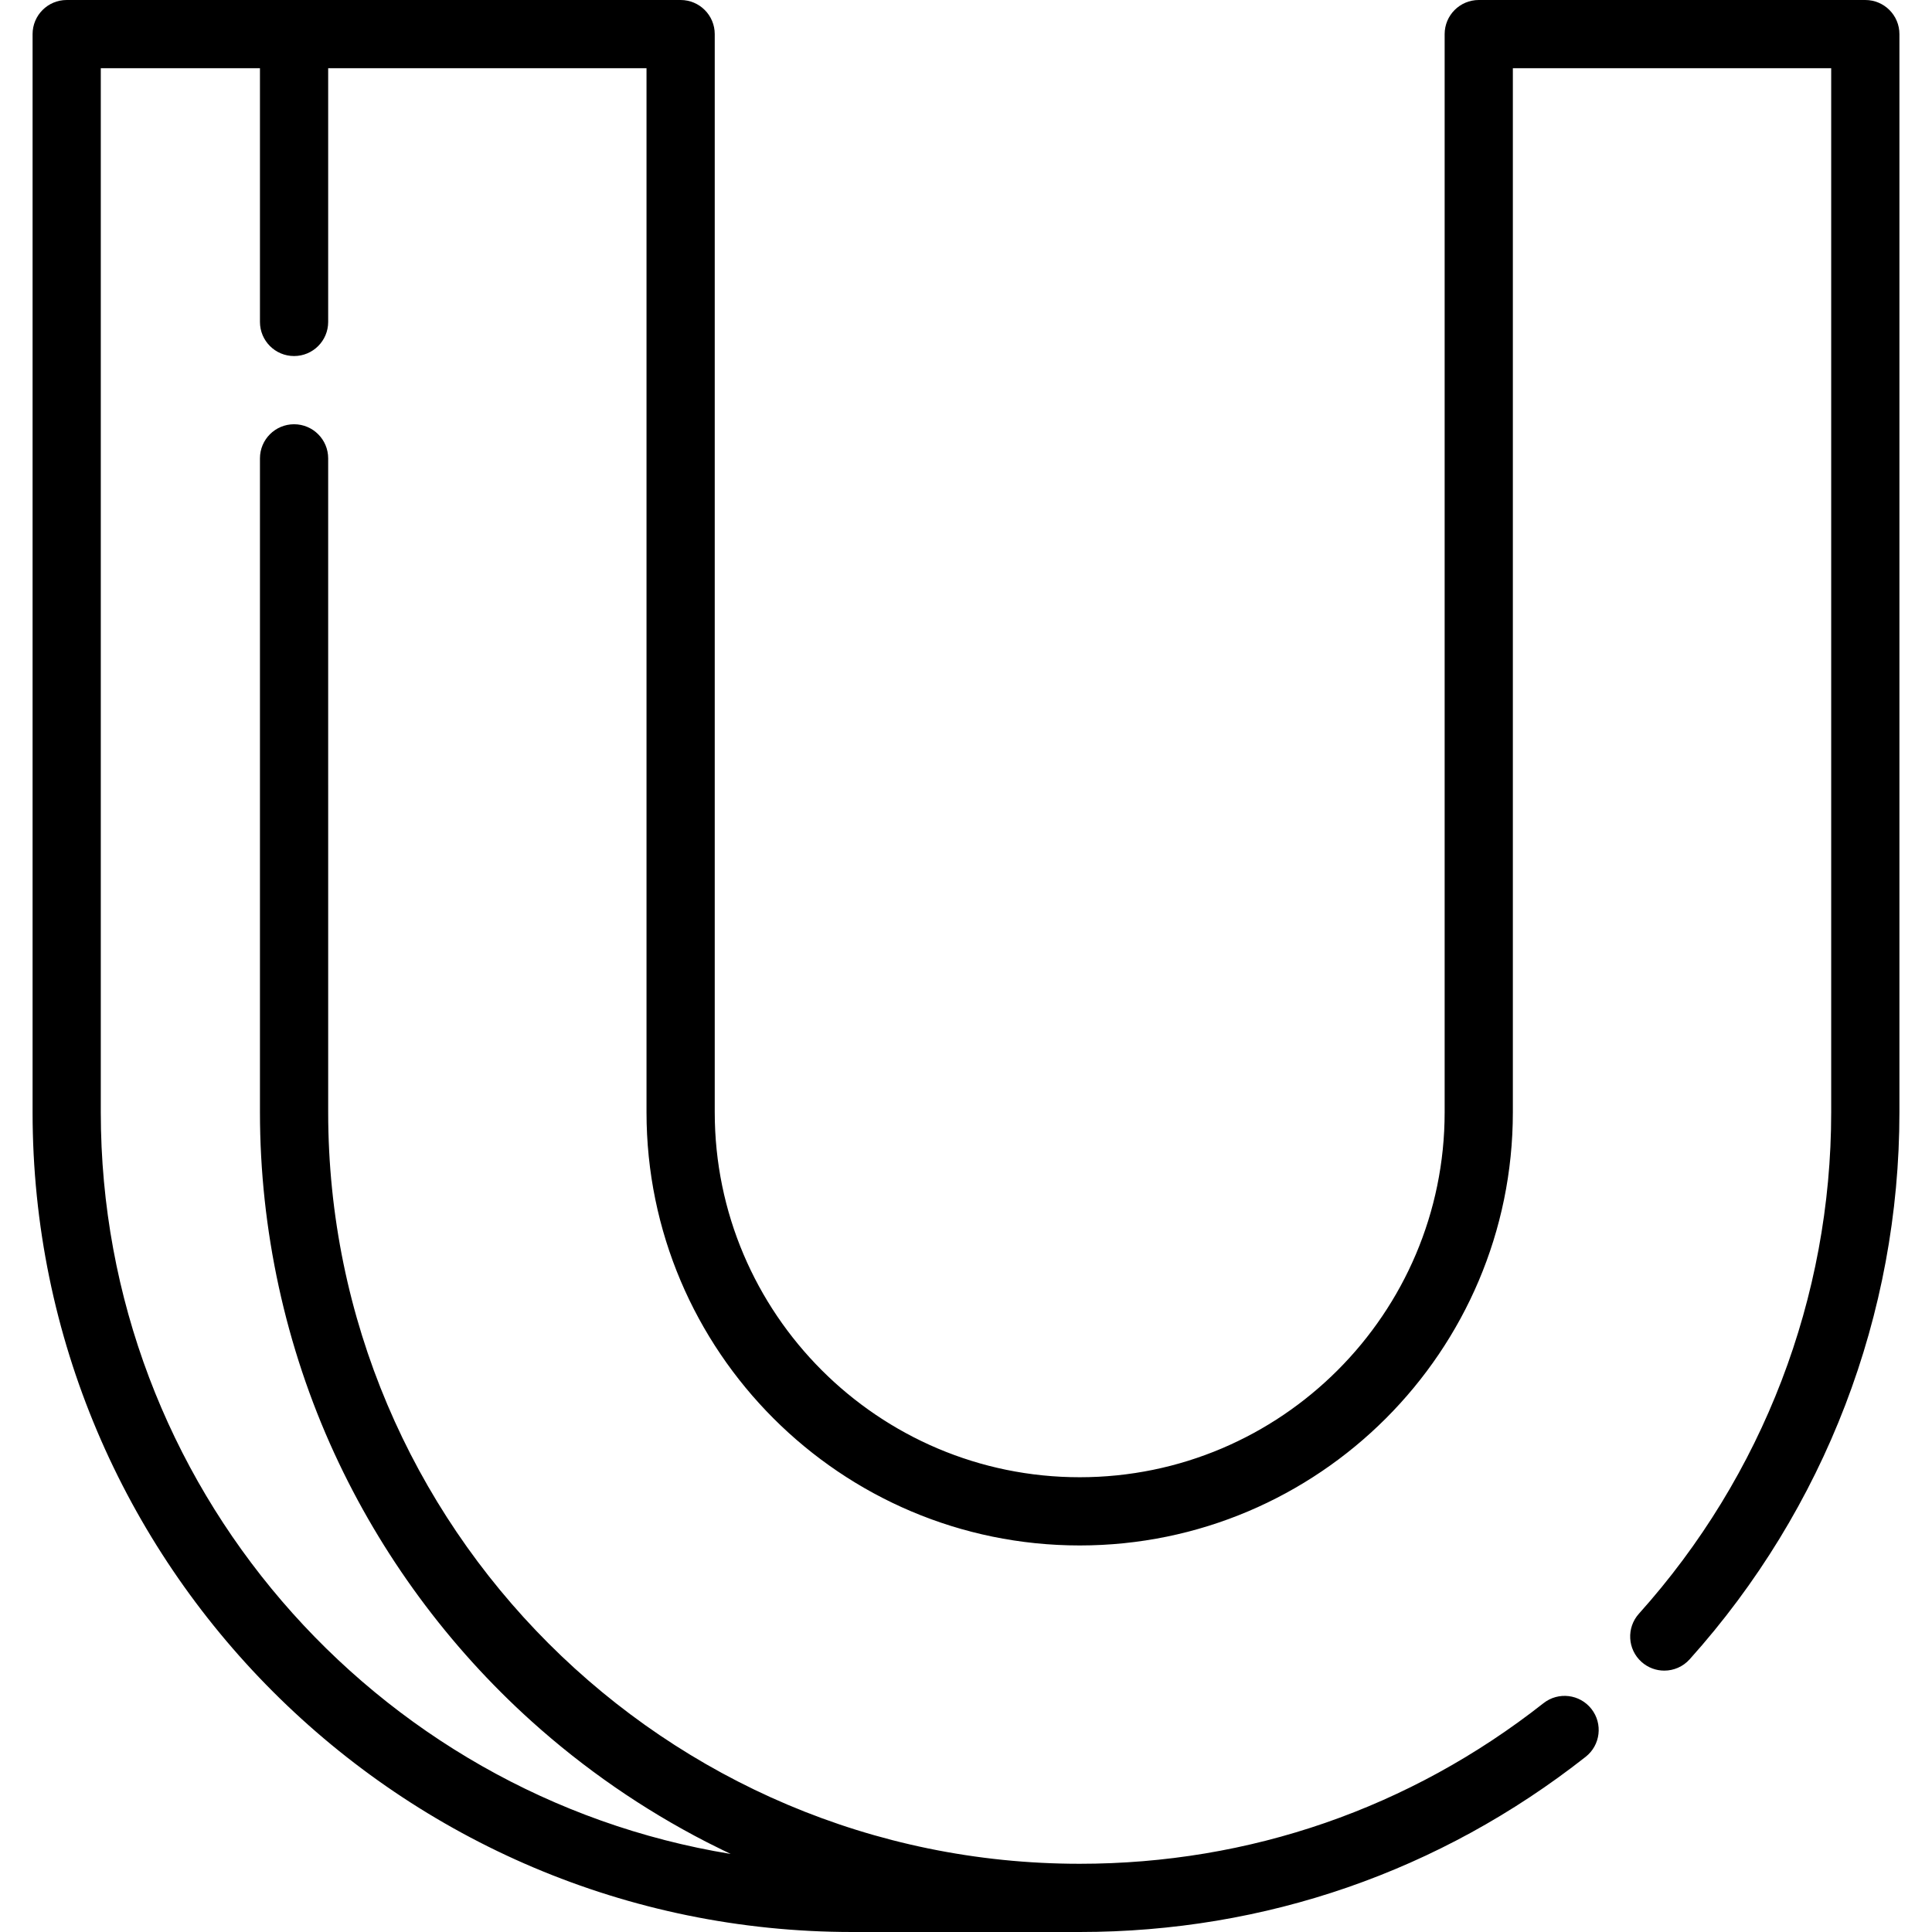 <?xml version="1.0" encoding="iso-8859-1"?>
<!-- Uploaded to: SVG Repo, www.svgrepo.com, Generator: SVG Repo Mixer Tools -->
<svg fill="#000000" height="800px" width="800px" version="1.1" id="Layer_1" xmlns="http://www.w3.org/2000/svg" xmlns:xlink="http://www.w3.org/1999/xlink" 
	 viewBox="0 0 512 512" xml:space="preserve">
<g>
	<g>
		<path d="M494.326,0h-102.44c-4.992,0-9.039,4.047-9.039,9.039v285.726c0,53.329-43.387,96.717-96.717,96.717
			c-53.331,0-96.717-43.387-96.717-96.717V9.039c0-4.992-4.047-9.039-9.039-9.039H77.933H17.674c-4.992,0-9.039,4.047-9.039,9.039
			v285.726C8.635,414.549,106.086,512,225.87,512h60.259c49.111,0,95.481-16.057,134.092-46.432
			c3.923-3.086,4.601-8.769,1.515-12.693c-3.088-3.924-8.77-4.601-12.693-1.515c-35.394,27.845-77.897,42.562-122.915,42.562
			c-109.816,0-199.158-89.341-199.158-199.158V121.47c0-4.992-4.047-9.039-9.039-9.039s-9.039,4.047-9.039,9.039v173.294
			c0,31.077,6.739,62.177,19.728,90.413c12.366,26.884,30.246,51.162,52.235,70.967c13.952,12.566,29.56,23.356,46.257,31.947
			c0.275,0.141,0.552,0.277,0.827,0.417c1.145,0.582,2.295,1.155,3.452,1.717c0.41,0.2,0.82,0.398,1.231,0.594
			c0.342,0.164,0.682,0.334,1.026,0.495C99.095,475.873,26.71,393.613,26.71,294.762V18.078h42.181v67.237
			c0,4.992,4.047,9.039,9.039,9.039c4.992,0,9.039-4.047,9.039-9.039V18.078h84.363v276.687
			c0,63.297,51.496,114.795,114.795,114.795c63.297,0,114.795-51.496,114.795-114.795V18.078h84.363v276.687
			c0.002,49.086-18.096,96.28-50.96,132.889c-3.335,3.716-3.026,9.431,0.688,12.764c1.727,1.55,3.884,2.313,6.036,2.313
			c2.477,0,4.945-1.012,6.729-3.001c35.847-39.933,55.588-91.417,55.588-144.967V9.039C503.365,4.047,499.318,0,494.326,0z"/>
	</g>
</g>
</svg>